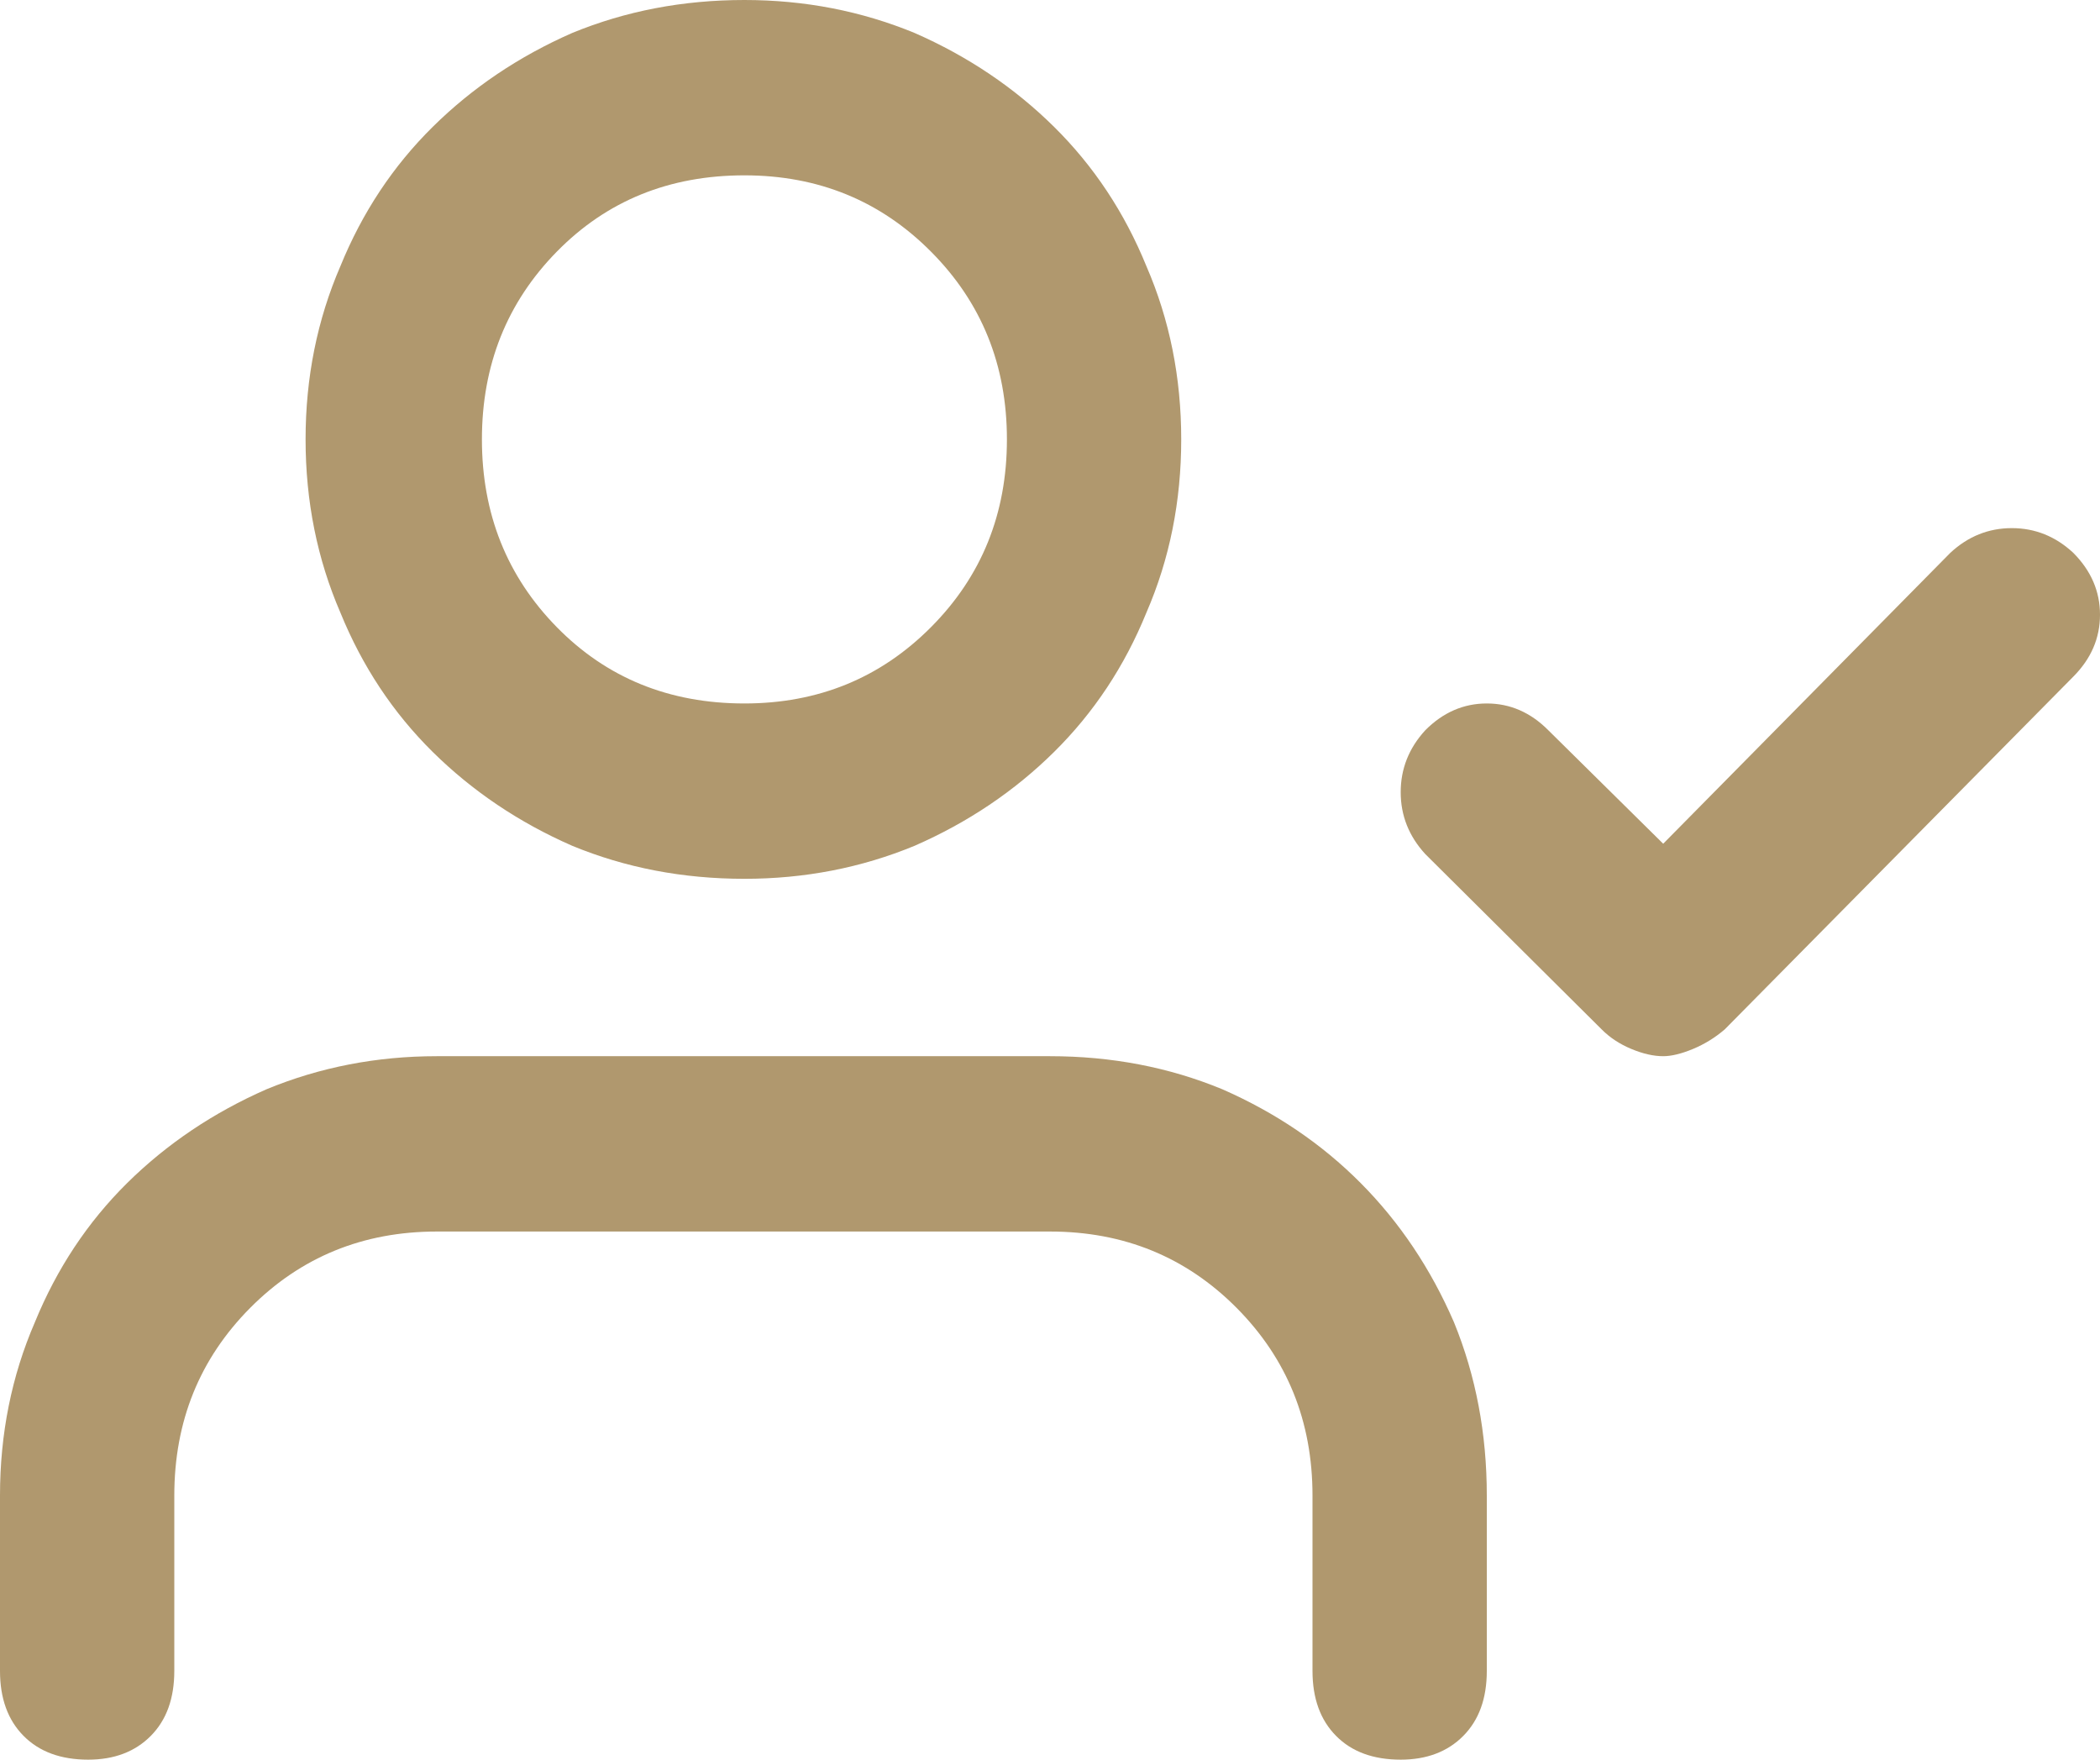 <svg width="37" height="31" viewBox="0 0 37 31" fill="none" xmlns="http://www.w3.org/2000/svg">
<path d="M18.5 18.607H7.696C6.636 18.607 5.637 18.801 4.697 19.189C3.758 19.601 2.939 20.152 2.24 20.842C1.542 21.533 1 22.351 0.614 23.295C0.205 24.24 0 25.258 0 26.348V29.437C0 29.922 0.139 30.303 0.416 30.582C0.693 30.861 1.072 31 1.554 31C2.011 31 2.379 30.861 2.656 30.582C2.933 30.303 3.071 29.922 3.071 29.437V26.348C3.071 25.04 3.517 23.938 4.408 23.041C5.299 22.145 6.396 21.696 7.696 21.696H18.5C19.801 21.696 20.897 22.145 21.788 23.041C22.679 23.938 23.125 25.04 23.125 26.348V29.437C23.125 29.922 23.264 30.303 23.541 30.582C23.817 30.861 24.197 31 24.679 31C25.136 31 25.504 30.861 25.781 30.582C26.058 30.303 26.196 29.922 26.196 29.437V26.348C26.196 25.258 26.004 24.24 25.618 23.295C25.209 22.351 24.661 21.533 23.974 20.842C23.288 20.152 22.475 19.601 21.535 19.189C20.596 18.801 19.584 18.607 18.5 18.607ZM13.116 15.482C14.176 15.482 15.176 15.288 16.115 14.9C17.055 14.489 17.874 13.937 18.572 13.247C19.271 12.556 19.813 11.739 20.198 10.794C20.608 9.849 20.812 8.831 20.812 7.741C20.812 6.651 20.608 5.633 20.198 4.688C19.813 3.743 19.271 2.926 18.572 2.235C17.874 1.545 17.055 0.993 16.115 0.581C15.176 0.194 14.176 0 13.116 0C12.032 0 11.021 0.194 10.081 0.581C9.142 0.993 8.323 1.545 7.624 2.235C6.925 2.926 6.383 3.743 5.998 4.688C5.589 5.633 5.384 6.651 5.384 7.741C5.384 8.831 5.589 9.849 5.998 10.794C6.383 11.739 6.925 12.556 7.624 13.247C8.323 13.937 9.142 14.489 10.081 14.9C11.021 15.288 12.032 15.482 13.116 15.482ZM13.116 3.089C14.417 3.089 15.513 3.537 16.404 4.434C17.296 5.33 17.741 6.433 17.741 7.741C17.741 9.049 17.296 10.152 16.404 11.048C15.513 11.944 14.417 12.393 13.116 12.393C11.791 12.393 10.689 11.944 9.81 11.048C8.931 10.152 8.491 9.049 8.491 7.741C8.491 6.433 8.931 5.33 9.81 4.434C10.689 3.537 11.791 3.089 13.116 3.089ZM36.53 9.74C36.217 9.449 35.856 9.304 35.446 9.304C35.037 9.304 34.675 9.449 34.362 9.74L29.304 14.864L27.28 12.865C26.967 12.55 26.606 12.393 26.196 12.393C25.787 12.393 25.425 12.55 25.112 12.865C24.823 13.18 24.679 13.544 24.679 13.956C24.679 14.367 24.823 14.731 25.112 15.046L28.22 18.135C28.364 18.28 28.539 18.395 28.744 18.48C28.948 18.565 29.135 18.607 29.304 18.607C29.448 18.607 29.623 18.565 29.828 18.48C30.032 18.395 30.219 18.28 30.388 18.135L36.53 11.92C36.843 11.605 37 11.242 37 10.83C37 10.418 36.843 10.055 36.53 9.74Z" fill="#B0986E"/>
</svg>
